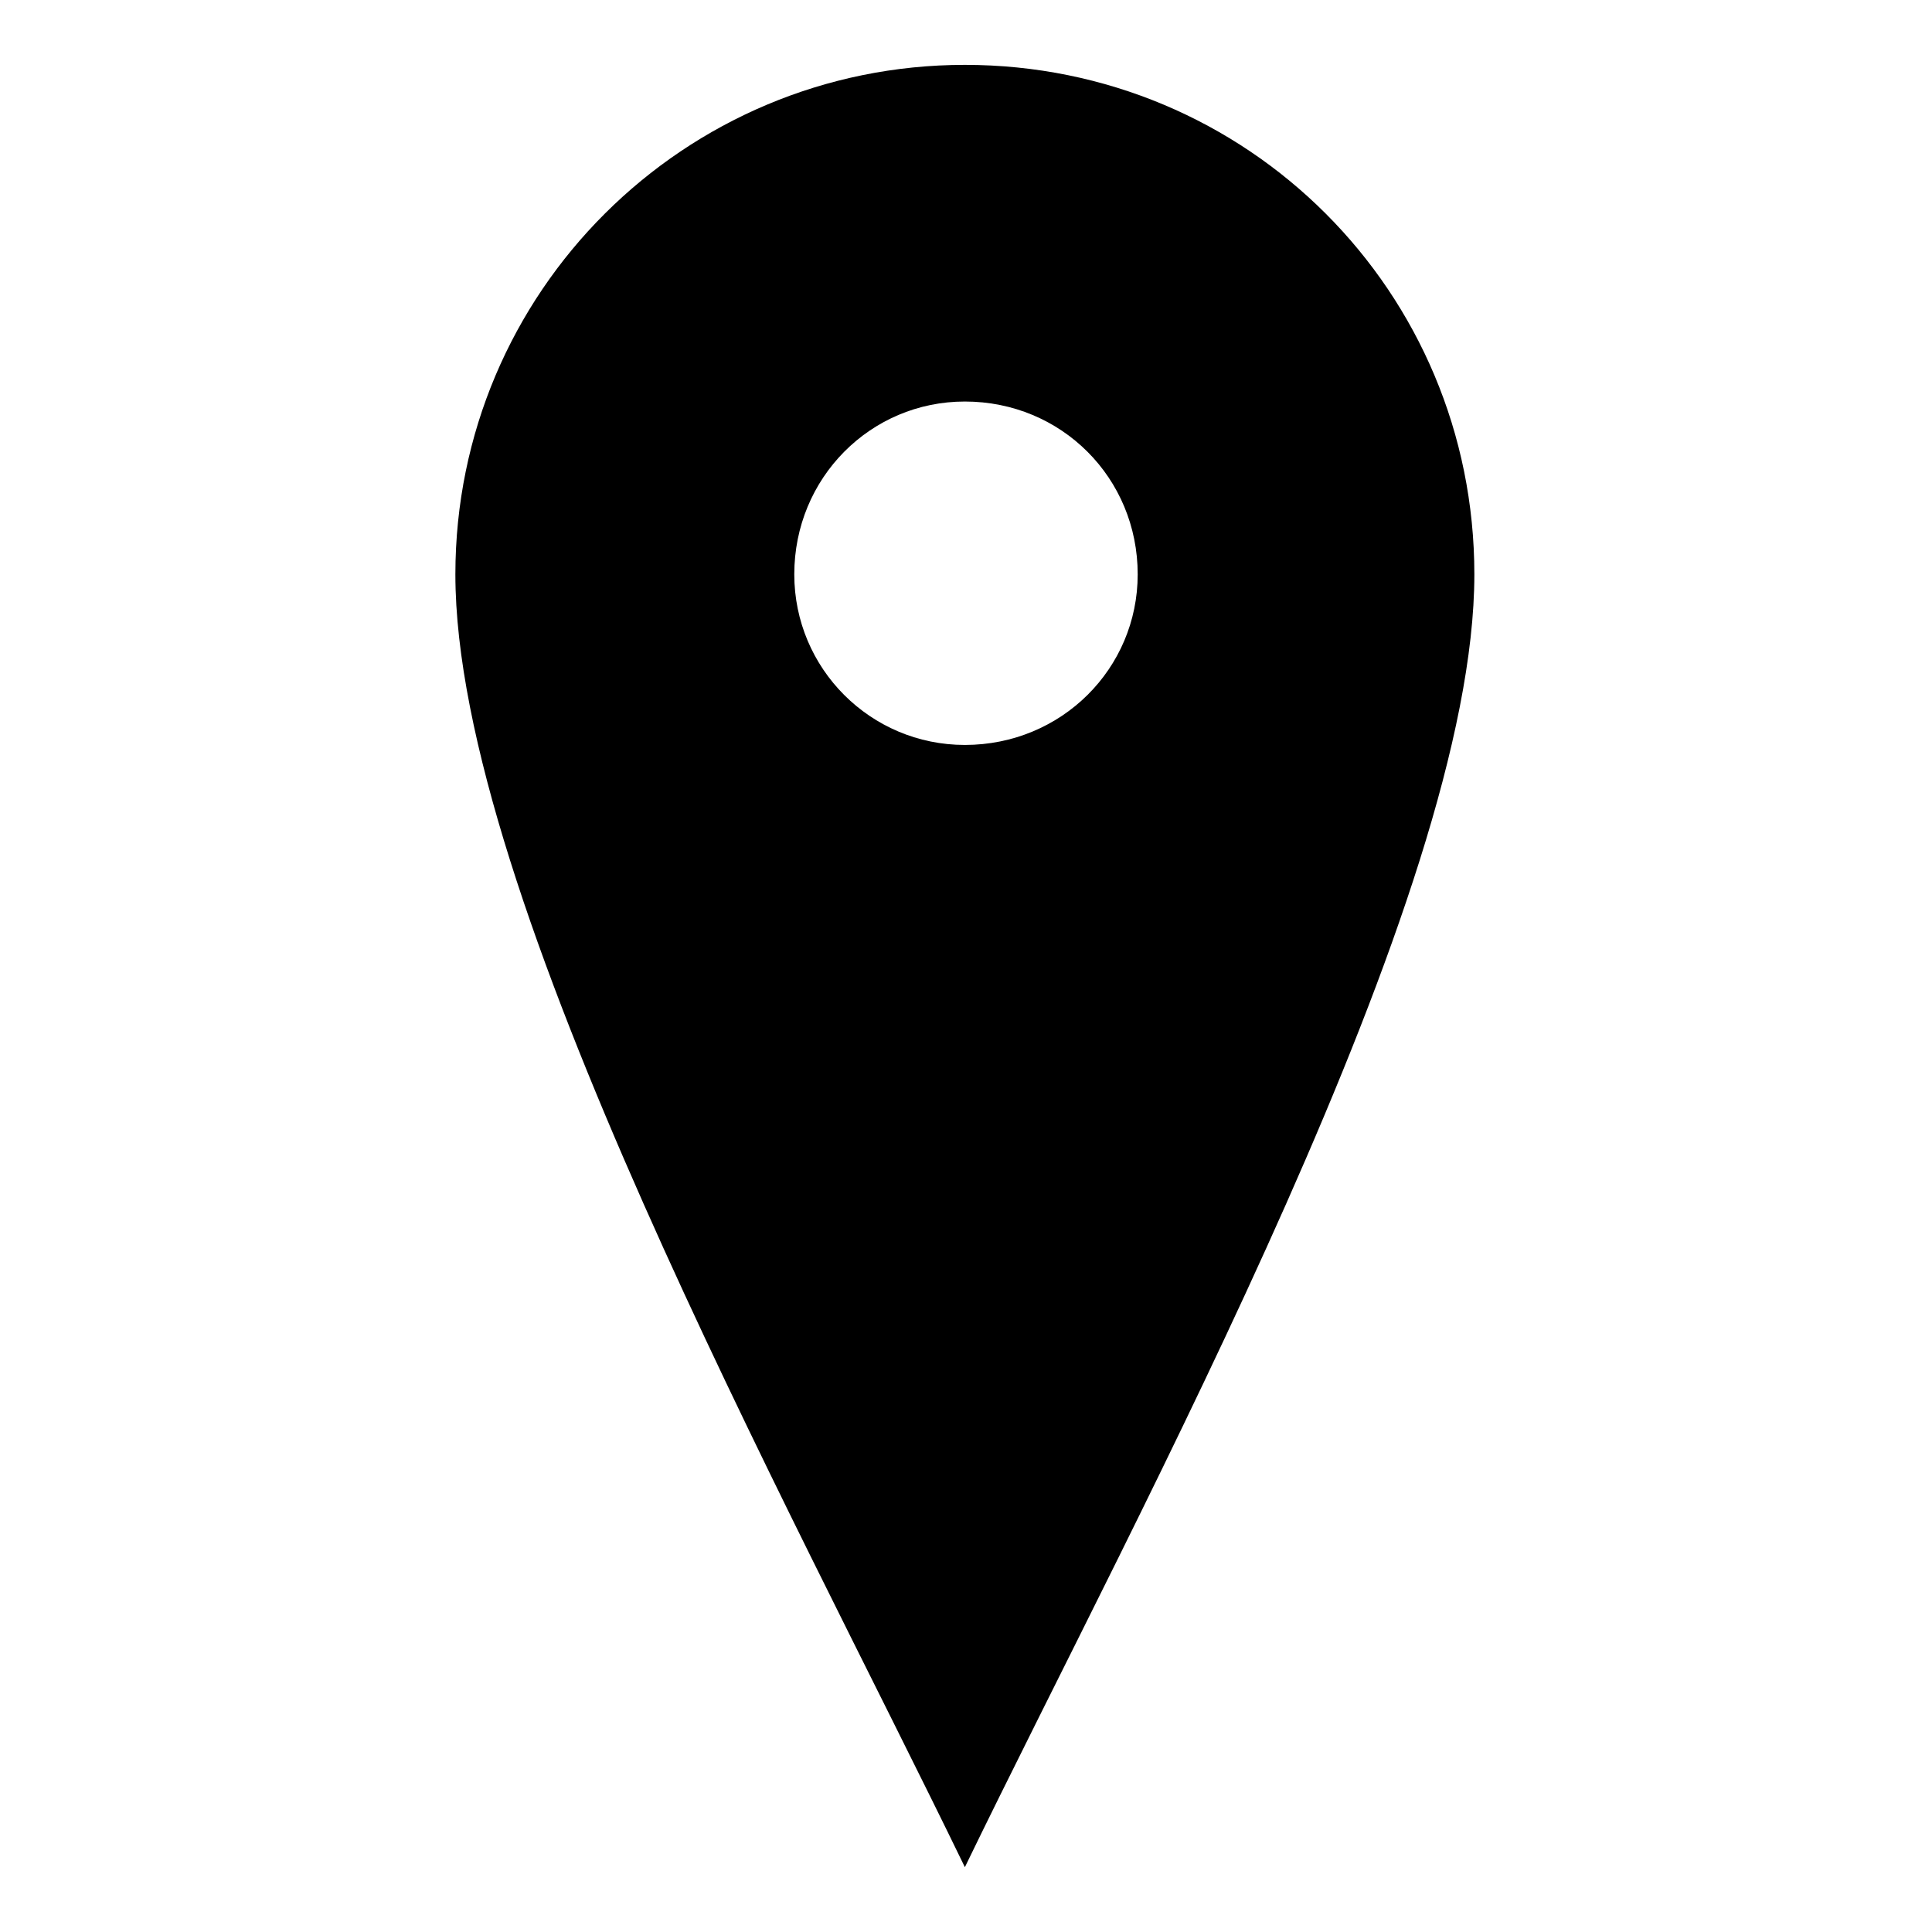 <?xml version="1.0" encoding="UTF-8"?>
<!-- The Best Svg Icon site in the world: iconSvg.co, Visit us! https://iconsvg.co -->
<svg fill="#000000" width="800px" height="800px" version="1.1" viewBox="144 144 512 512" xmlns="http://www.w3.org/2000/svg">
 <path d="m399.7 638.82c46.992-96.957 135.02-257.55 135.02-342.61 0-74.945-60.078-135.02-135.02-135.02-74.352 0-135.02 60.078-135.02 135.02 0 85.059 88.031 245.66 135.02 342.61zm0-388.41c25.578 0 45.801 20.223 45.801 45.801 0 24.98-20.223 45.207-45.801 45.207-24.98 0-45.207-20.223-45.207-45.207 0-25.578 20.223-45.801 45.207-45.801z" fill-rule="evenodd"/>
</svg>